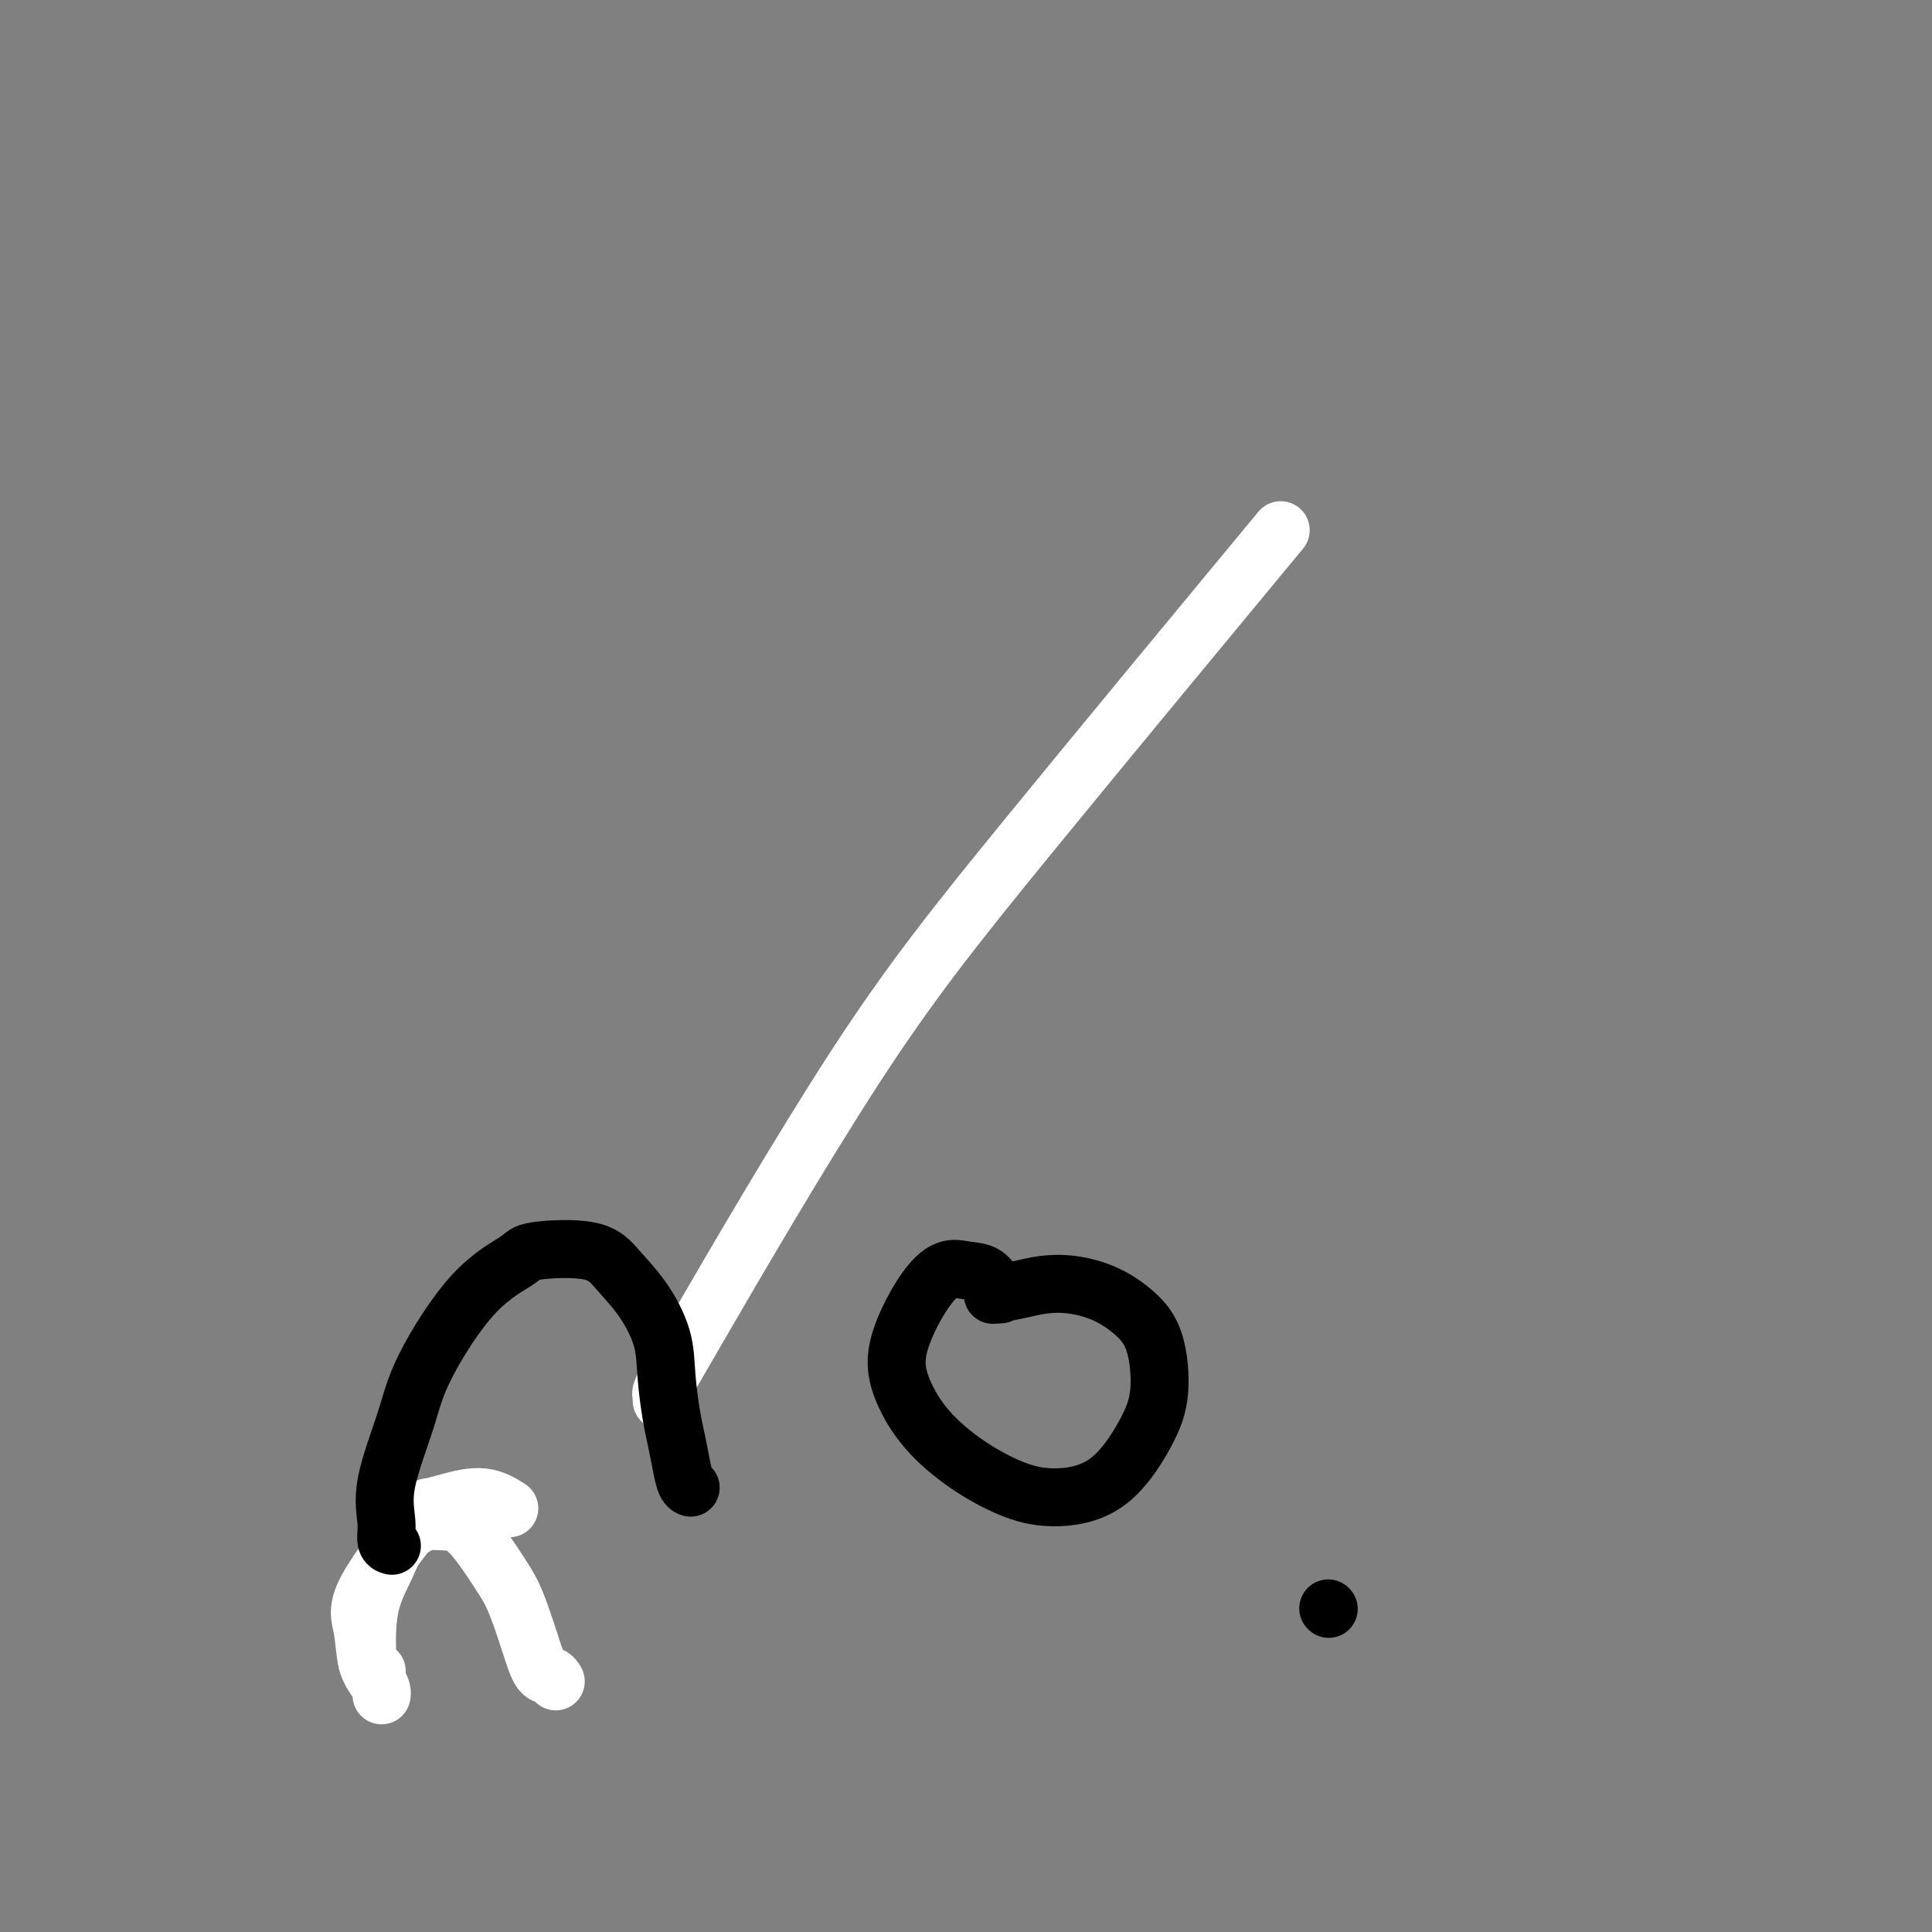 <svg viewBox='0 0 400 400' version='1.1' xmlns='http://www.w3.org/2000/svg' xmlns:xlink='http://www.w3.org/1999/xlink'><rect x="0" y="0" width="400" height="400" fill="#808080" stroke="none"/><g fill='none' stroke='#FFFFFF' stroke-width='12' stroke-linecap='round' stroke-linejoin='round'><path d='M79,351c0.057,-0.270 0.115,-0.541 0,-1c-0.115,-0.459 -0.402,-1.108 -1,-2c-0.598,-0.892 -1.508,-2.028 -2,-4c-0.492,-1.972 -0.567,-4.779 -1,-7c-0.433,-2.221 -1.223,-3.855 1,-8c2.223,-4.145 7.458,-10.802 10,-14c2.542,-3.198 2.391,-2.937 3,-3c0.609,-0.063 1.978,-0.450 4,-1c2.022,-0.550 4.698,-1.263 7,-1c2.302,0.263 4.229,1.504 5,2c0.771,0.496 0.385,0.248 0,0'/><path d='M78,346c-0.309,0.186 -0.617,0.373 -1,0c-0.383,-0.373 -0.840,-1.304 -1,-2c-0.160,-0.696 -0.024,-1.156 0,-2c0.024,-0.844 -0.064,-2.071 0,-4c0.064,-1.929 0.281,-4.559 1,-7c0.719,-2.441 1.941,-4.693 3,-7c1.059,-2.307 1.954,-4.670 3,-6c1.046,-1.330 2.244,-1.626 3,-2c0.756,-0.374 1.070,-0.825 2,-1c0.930,-0.175 2.476,-0.075 4,0c1.524,0.075 3.027,0.125 5,2c1.973,1.875 4.415,5.574 6,8c1.585,2.426 2.312,3.577 3,5c0.688,1.423 1.337,3.117 2,5c0.663,1.883 1.341,3.955 2,6c0.659,2.045 1.300,4.064 2,5c0.700,0.936 1.458,0.791 2,1c0.542,0.209 0.869,0.774 1,1c0.131,0.226 0.065,0.113 0,0'/><path d='M137,290c0.034,-0.375 0.068,-0.750 0,-1c-0.068,-0.250 -0.238,-0.374 0,-1c0.238,-0.626 0.884,-1.753 8,-14c7.116,-12.247 20.701,-35.613 32,-53c11.299,-17.387 20.311,-28.797 36,-48c15.689,-19.203 38.054,-46.201 47,-57c8.946,-10.799 4.473,-5.400 0,0'/></g>
<g fill='none' stroke='#000000' stroke-width='12' stroke-linecap='round' stroke-linejoin='round'><path d='M81,320c0.121,0.033 0.242,0.066 0,0c-0.242,-0.066 -0.846,-0.231 -1,-1c-0.154,-0.769 0.142,-2.144 0,-4c-0.142,-1.856 -0.721,-4.195 0,-8c0.721,-3.805 2.741,-9.075 4,-13c1.259,-3.925 1.757,-6.505 4,-11c2.243,-4.495 6.230,-10.907 10,-15c3.770,-4.093 7.323,-5.869 9,-7c1.677,-1.131 1.479,-1.617 4,-2c2.521,-0.383 7.761,-0.661 11,0c3.239,0.661 4.479,2.262 6,4c1.521,1.738 3.325,3.611 5,6c1.675,2.389 3.222,5.292 4,8c0.778,2.708 0.785,5.219 1,8c0.215,2.781 0.636,5.831 1,8c0.364,2.169 0.672,3.457 1,5c0.328,1.543 0.675,3.341 1,5c0.325,1.659 0.626,3.177 1,4c0.374,0.823 0.821,0.949 1,1c0.179,0.051 0.089,0.025 0,0'/><path d='M207,268c0.123,-0.008 0.245,-0.015 0,0c-0.245,0.015 -0.858,0.054 -1,0c-0.142,-0.054 0.187,-0.201 0,-1c-0.187,-0.799 -0.888,-2.250 -2,-3c-1.112,-0.750 -2.634,-0.798 -4,-1c-1.366,-0.202 -2.578,-0.559 -4,0c-1.422,0.559 -3.056,2.035 -5,5c-1.944,2.965 -4.200,7.420 -5,11c-0.800,3.580 -0.145,6.284 1,9c1.145,2.716 2.778,5.443 5,8c2.222,2.557 5.032,4.945 8,7c2.968,2.055 6.096,3.776 9,5c2.904,1.224 5.586,1.949 9,2c3.414,0.051 7.559,-0.572 11,-3c3.441,-2.428 6.177,-6.660 8,-10c1.823,-3.340 2.734,-5.788 3,-9c0.266,-3.212 -0.112,-7.187 -1,-10c-0.888,-2.813 -2.287,-4.464 -4,-6c-1.713,-1.536 -3.742,-2.958 -6,-4c-2.258,-1.042 -4.745,-1.705 -7,-2c-2.255,-0.295 -4.278,-0.223 -6,0c-1.722,0.223 -3.142,0.596 -5,1c-1.858,0.404 -4.154,0.840 -5,1c-0.846,0.160 -0.242,0.046 0,0c0.242,-0.046 0.121,-0.023 0,0'/><path d='M275,333c0.000,0.000 0.100,0.100 0.1,0.1'/></g>
</svg>